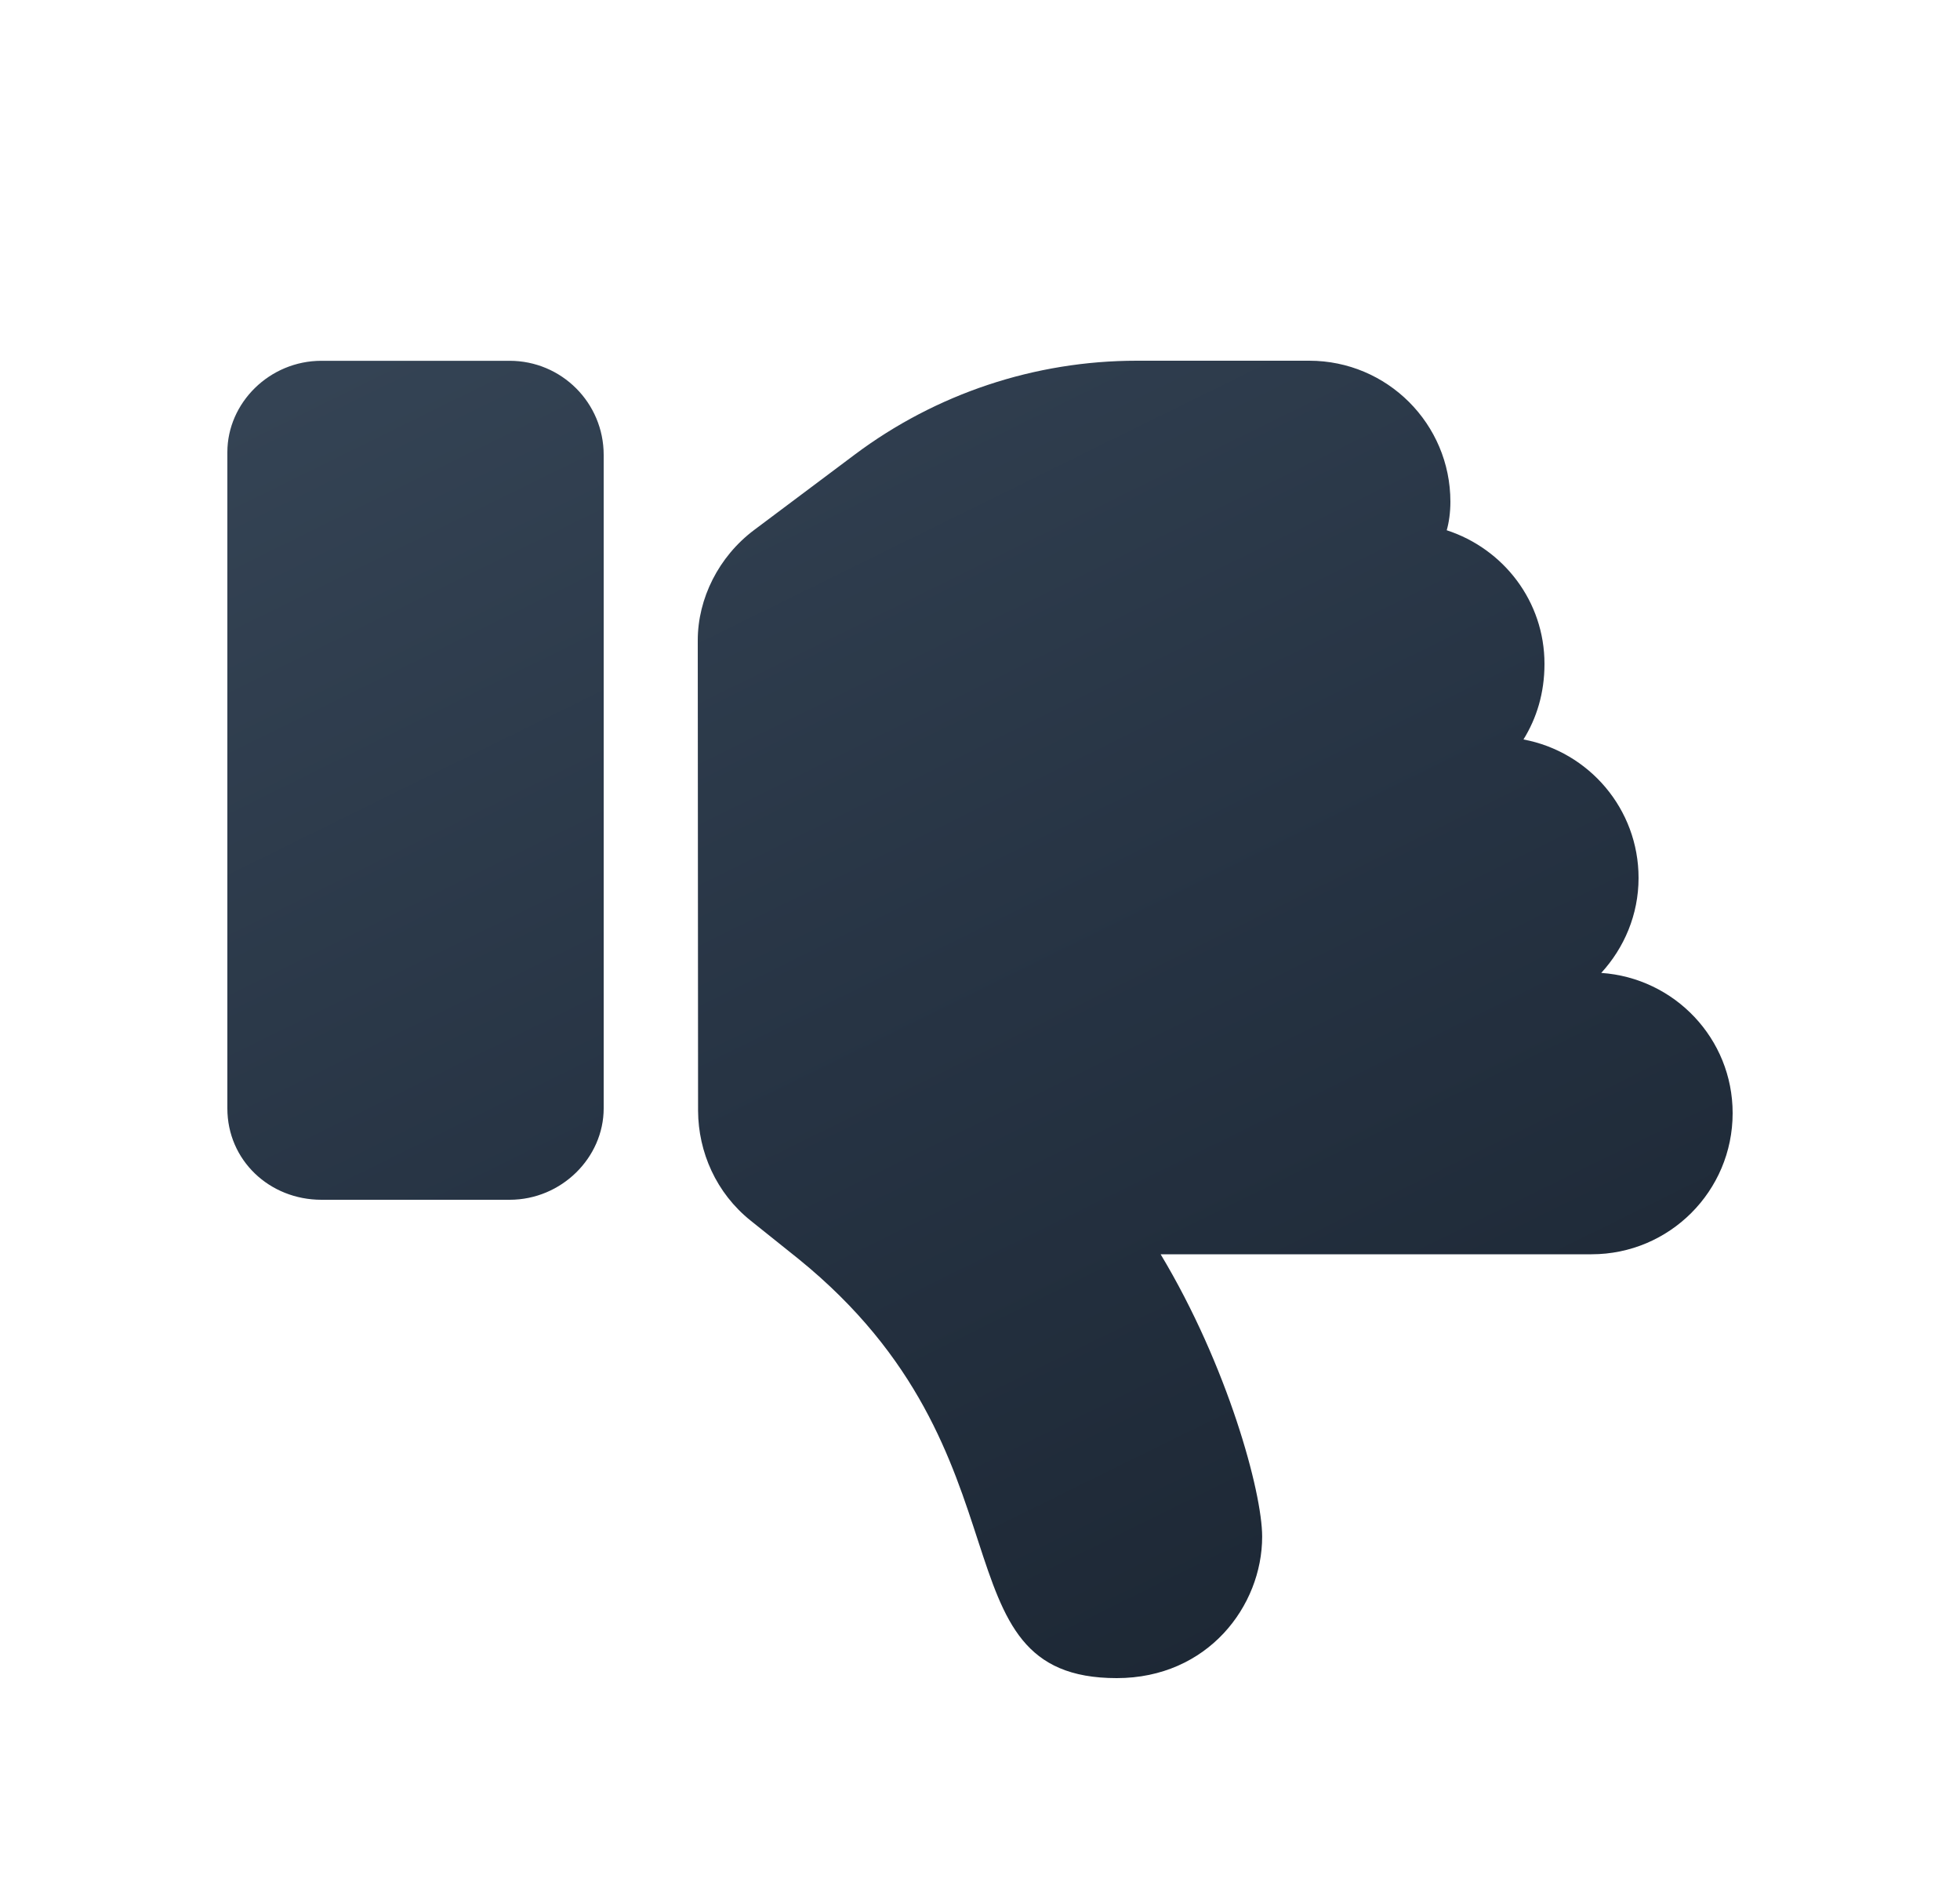 <svg width="25" height="24" viewBox="0 0 25 24" fill="none" xmlns="http://www.w3.org/2000/svg">
<g clip-path="url(#clip0_5296_6208)">
<g filter="url(#filter0_d_5296_6208)">
<path d="M6.5 3.601H4.1C3.437 3.601 2.9 4.138 2.9 4.767V13.134C2.9 13.796 3.437 14.3 4.1 14.3H6.5C7.163 14.3 7.7 13.762 7.7 13.134V4.801C7.7 4.138 7.164 3.601 6.5 3.601ZM20.424 11.407C20.716 11.088 20.9 10.665 20.9 10.196C20.9 9.316 20.267 8.586 19.432 8.43C19.599 8.16 19.7 7.841 19.7 7.466C19.7 6.666 19.175 5.997 18.453 5.762C18.481 5.667 18.5 5.535 18.5 5.399C18.5 4.405 17.694 3.6 16.7 3.6H14.499C13.201 3.6 11.939 4.02 10.9 4.799L9.62 5.758C9.166 6.098 8.9 6.633 8.9 7.166L8.904 13.166C8.903 13.165 8.904 13.166 8.904 13.166C8.907 13.691 9.134 14.214 9.576 14.567L10.187 15.056C13.258 17.546 11.877 20.4 14.244 20.4C15.405 20.4 16.099 19.48 16.099 18.596C16.099 18.027 15.658 16.416 14.804 14.995H20.3C21.294 14.995 22.1 14.19 22.1 13.195C22.1 12.243 21.358 11.471 20.424 11.407Z" fill="url(#paint0_linear_5296_6208)"/>
</g>
</g>
<defs>
<filter id="filter0_d_5296_6208" x="0.9" y="2.6" width="23.2" height="20.8" filterUnits="userSpaceOnUse" color-interpolation-filters="sRGB">
<feFlood flood-opacity="0" result="BackgroundImageFix"/>
<feColorMatrix in="SourceAlpha" type="matrix" values="0 0 0 0 0 0 0 0 0 0 0 0 0 0 0 0 0 0 127 0" result="hardAlpha"/>
<feOffset dy="1"/>
<feGaussianBlur stdDeviation="1"/>
<feComposite in2="hardAlpha" operator="out"/>
<feColorMatrix type="matrix" values="0 0 0 0 0.273 0 0 0 0 0.315 0 0 0 0 0.363 0 0 0 0.25 0"/>
<feBlend mode="normal" in2="BackgroundImageFix" result="effect1_dropShadow_5296_6208"/>
<feBlend mode="normal" in="SourceGraphic" in2="effect1_dropShadow_5296_6208" result="shape"/>
</filter>
<linearGradient id="paint0_linear_5296_6208" x1="2.9" y1="3.6" x2="13.3" y2="24.731" gradientUnits="userSpaceOnUse">
<stop stop-color="#354455"/>
<stop offset="0.5" stop-color="#263343"/>
<stop offset="1" stop-color="#1A2430"/>
</linearGradient>
<clipPath id="clip0_5296_6208">
<rect width="24" height="24" fill="white" transform="translate(0.5)"/>
</clipPath>
</defs>
</svg>
